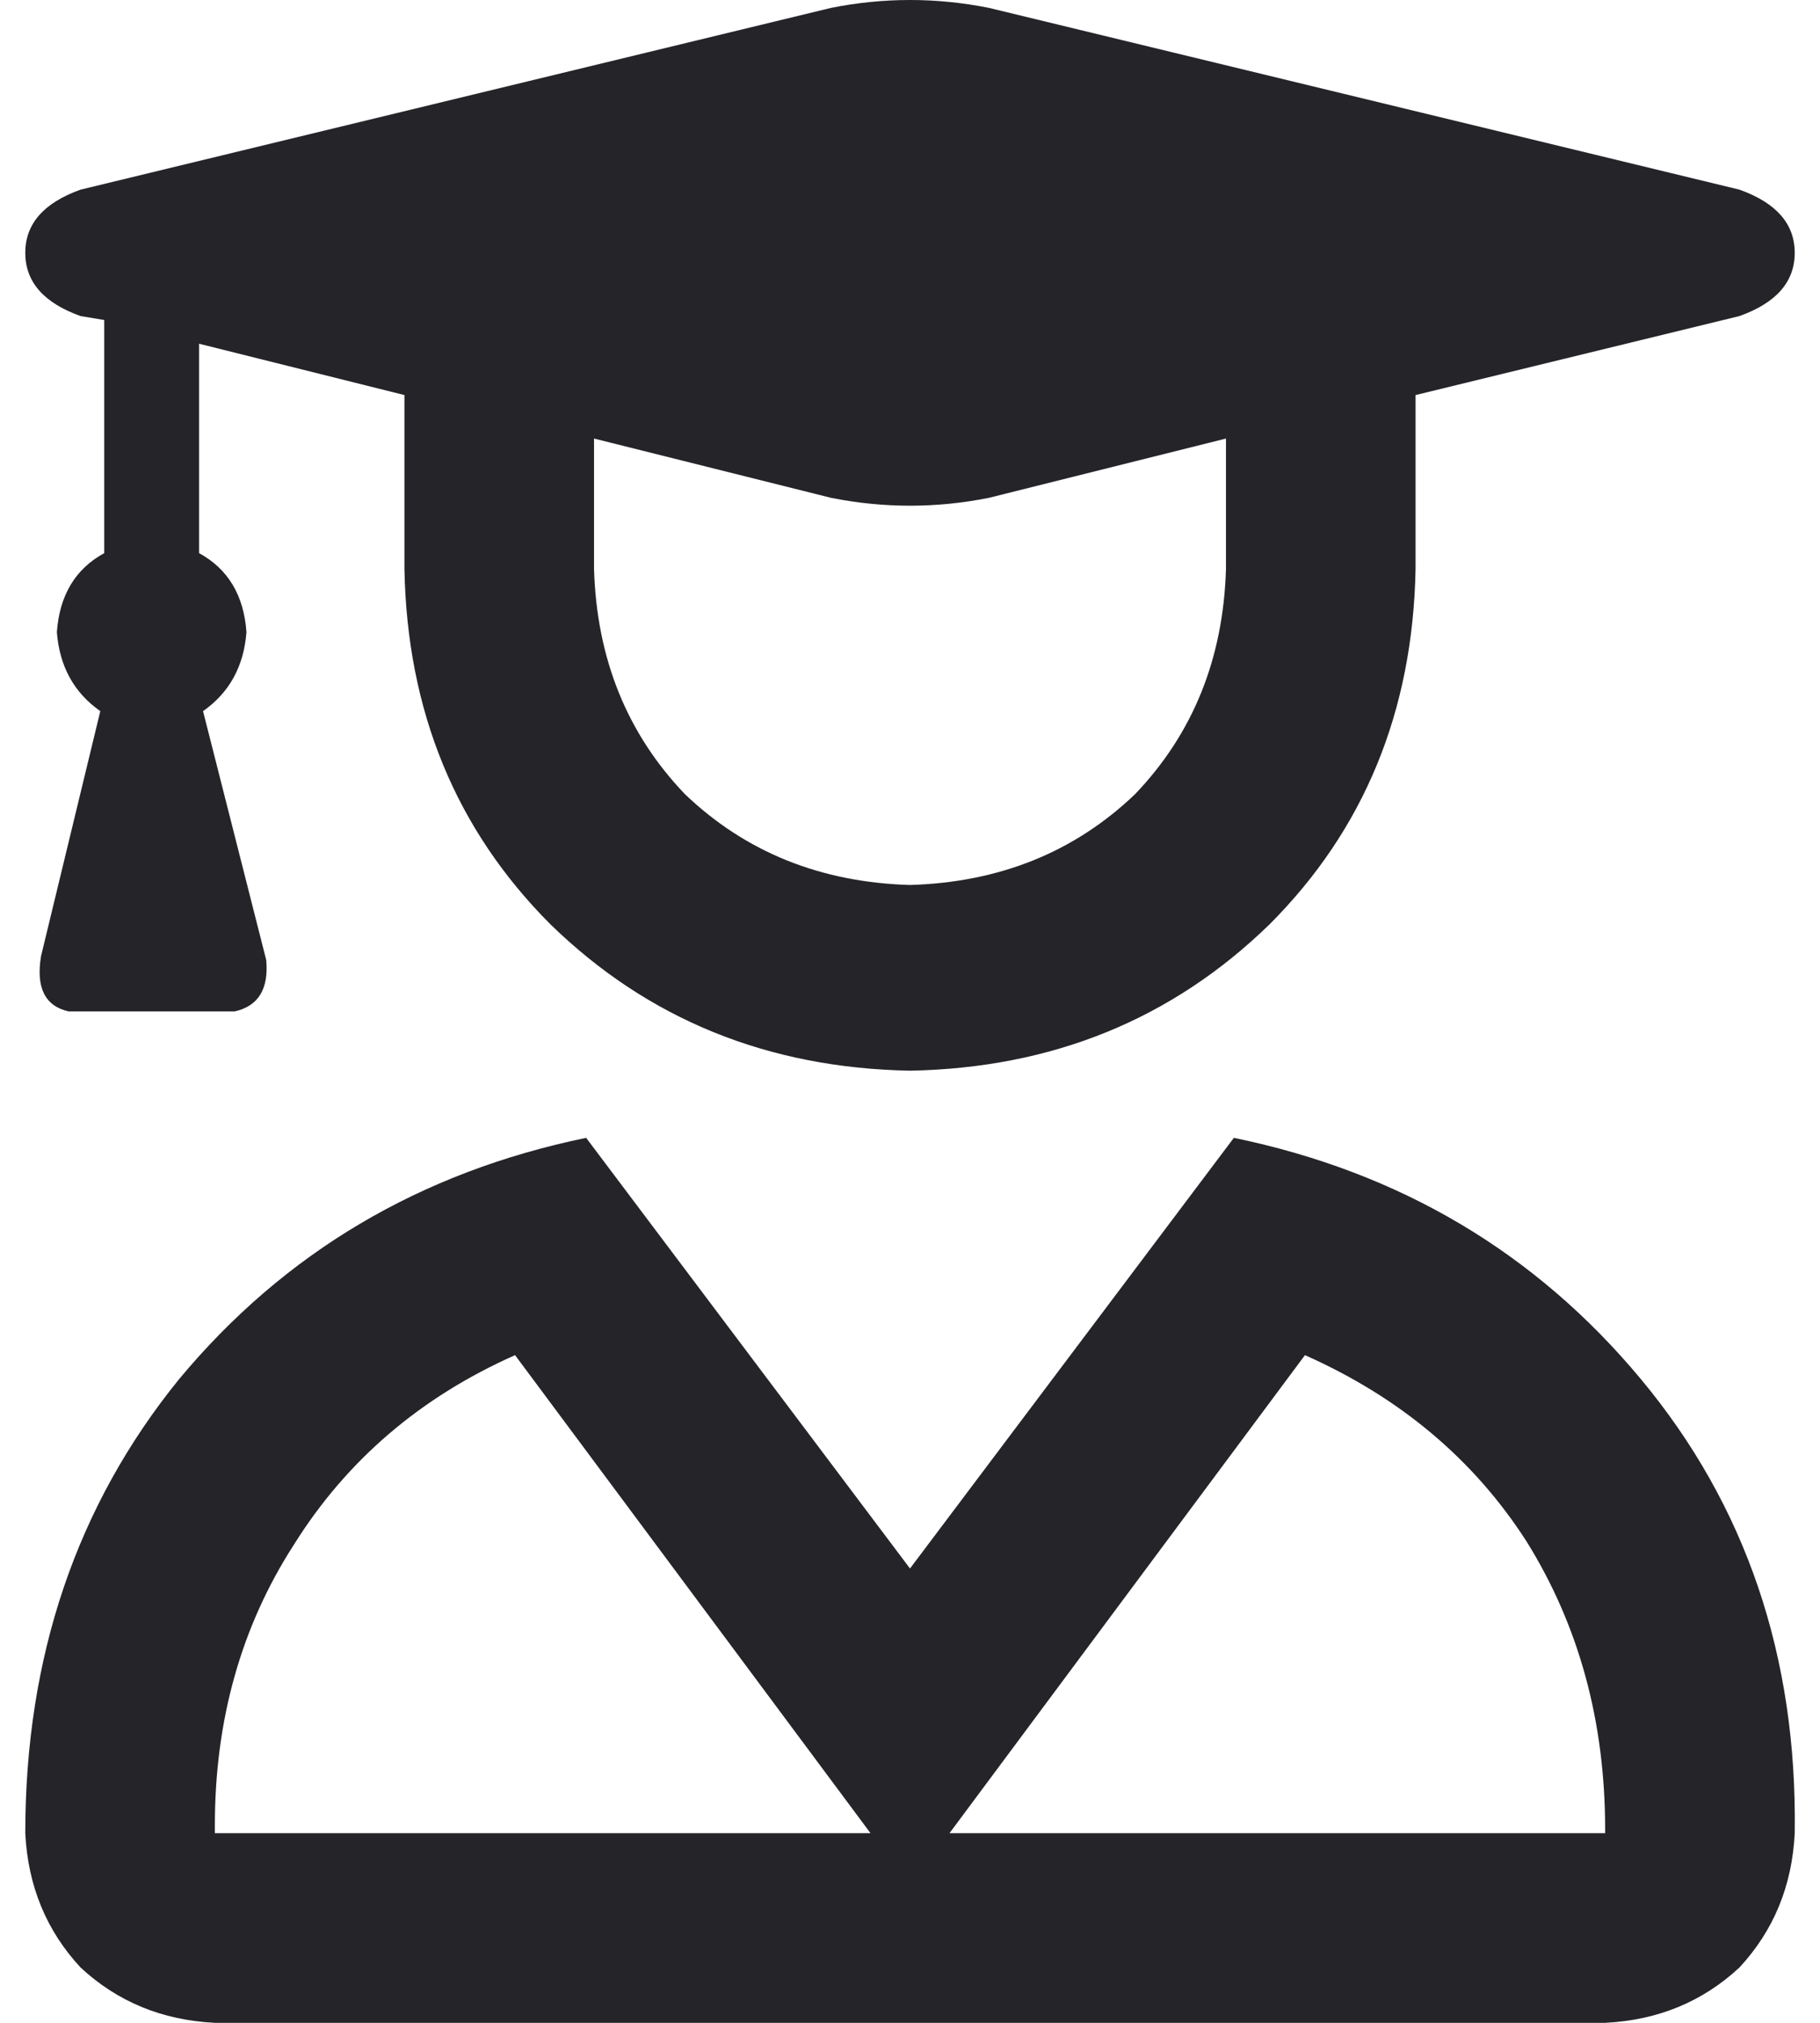 <svg xmlns="http://www.w3.org/2000/svg" fill="none" viewBox="0 0 36 40" height="40" width="36">
<path fill="#242429" d="M35.5 36.25C35.448 37.292 35.083 38.177 34.406 38.906C33.677 39.583 32.792 39.948 31.75 40H4.25C3.208 39.948 2.323 39.583 1.594 38.906C0.917 38.177 0.552 37.292 0.5 36.25C0.5 32.76 1.516 29.766 3.547 27.266C5.63 24.766 8.312 23.177 11.594 22.5L18 31.016L24.406 22.5C27.688 23.177 30.37 24.766 32.453 27.266C34.536 29.766 35.552 32.76 35.5 36.25ZM4.25 36.25H17.219L10.188 26.797C8.312 27.63 6.854 28.88 5.812 30.547C4.771 32.161 4.25 34.01 4.25 36.094V36.25ZM31.75 36.25V36.172C31.75 34.036 31.229 32.135 30.188 30.469C29.146 28.854 27.688 27.63 25.812 26.797L18.781 36.25H31.75ZM1.594 6.25C0.865 5.99 0.5 5.573 0.5 5C0.5 4.427 0.865 4.01 1.594 3.75L16.438 0.156C16.958 0.052 17.479 0 18 0C18.521 0 19.042 0.052 19.562 0.156L34.406 3.75C35.135 4.01 35.5 4.427 35.5 5C35.5 5.573 35.135 5.99 34.406 6.25L28 7.812V11.25C27.948 14.062 26.984 16.406 25.109 18.281C23.182 20.156 20.812 21.12 18 21.172C15.188 21.12 12.818 20.156 10.891 18.281C9.016 16.406 8.052 14.062 8 11.25V7.812L3.938 6.797V10.938C4.51 11.25 4.823 11.771 4.875 12.5C4.823 13.177 4.536 13.698 4.016 14.062L5.266 18.984C5.318 19.557 5.109 19.896 4.641 20H1.359C0.891 19.896 0.708 19.531 0.812 18.906L1.984 14.062C1.464 13.698 1.177 13.177 1.125 12.5C1.177 11.771 1.49 11.25 2.062 10.938V6.328L1.594 6.25ZM11.75 8.672V11.25C11.802 13.021 12.401 14.505 13.547 15.703C14.745 16.849 16.229 17.448 18 17.5C19.771 17.448 21.255 16.849 22.453 15.703C23.599 14.505 24.198 13.021 24.25 11.25V8.672L19.562 9.844C18.521 10.052 17.479 10.052 16.438 9.844L11.75 8.672Z"></path>
</svg>
